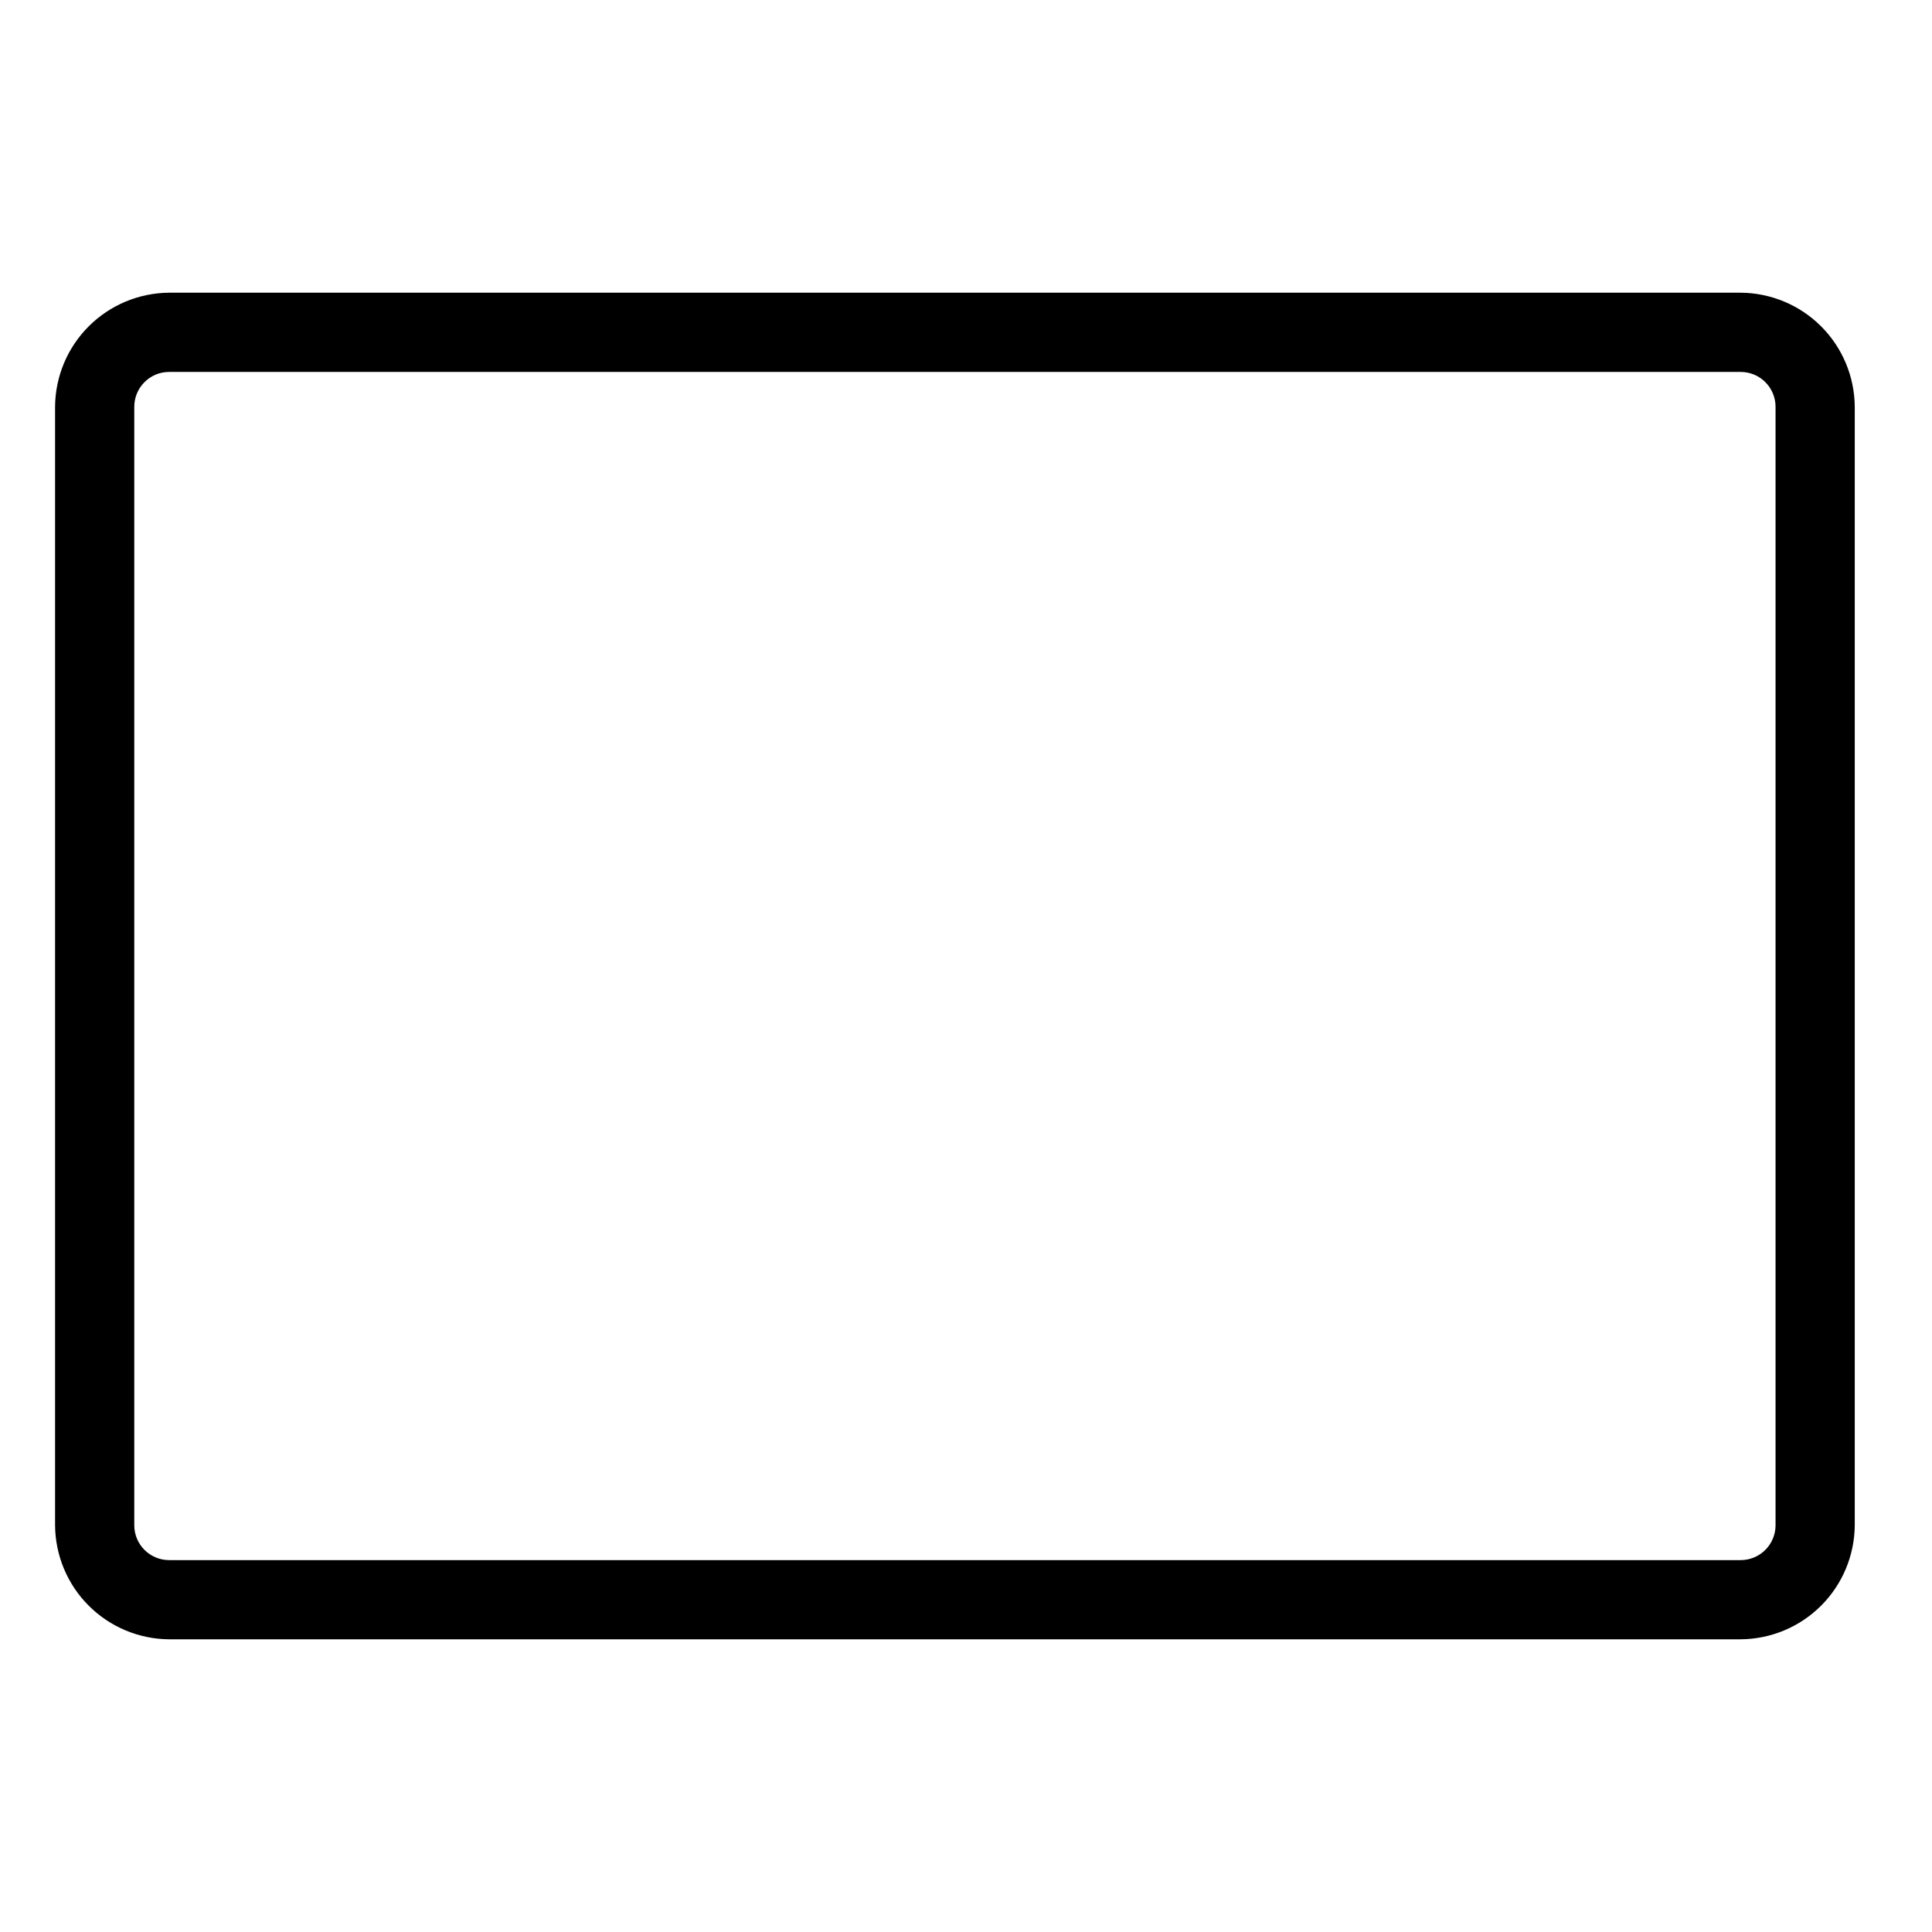 <?xml version="1.0" encoding="UTF-8"?>
<!-- Uploaded to: ICON Repo, www.svgrepo.com, Generator: ICON Repo Mixer Tools -->
<svg fill="#000000" width="800px" height="800px" version="1.1" viewBox="144 144 512 512" xmlns="http://www.w3.org/2000/svg">
 <path d="m605.3 221.57h-416.48c-8 0.055-15.656 3.258-21.312 8.914s-8.859 13.312-8.914 21.312v296.41c0.055 8 3.258 15.656 8.914 21.312s13.312 8.859 21.312 8.914h416.48c8-0.055 15.656-3.258 21.312-8.914 5.66-5.656 8.859-13.312 8.918-21.312v-296.41c-0.059-8-3.258-15.656-8.918-21.312-5.656-5.656-13.312-8.859-21.312-8.914zm9.238 326.64c0 2.449-0.977 4.797-2.707 6.531-1.73 1.73-4.082 2.703-6.531 2.703h-416.48c-5.098 0-9.234-4.133-9.234-9.234v-296.41c0-5.098 4.137-9.234 9.234-9.234h416.48c2.449 0 4.801 0.973 6.531 2.703 1.73 1.734 2.707 4.082 2.707 6.531z"/>
</svg>